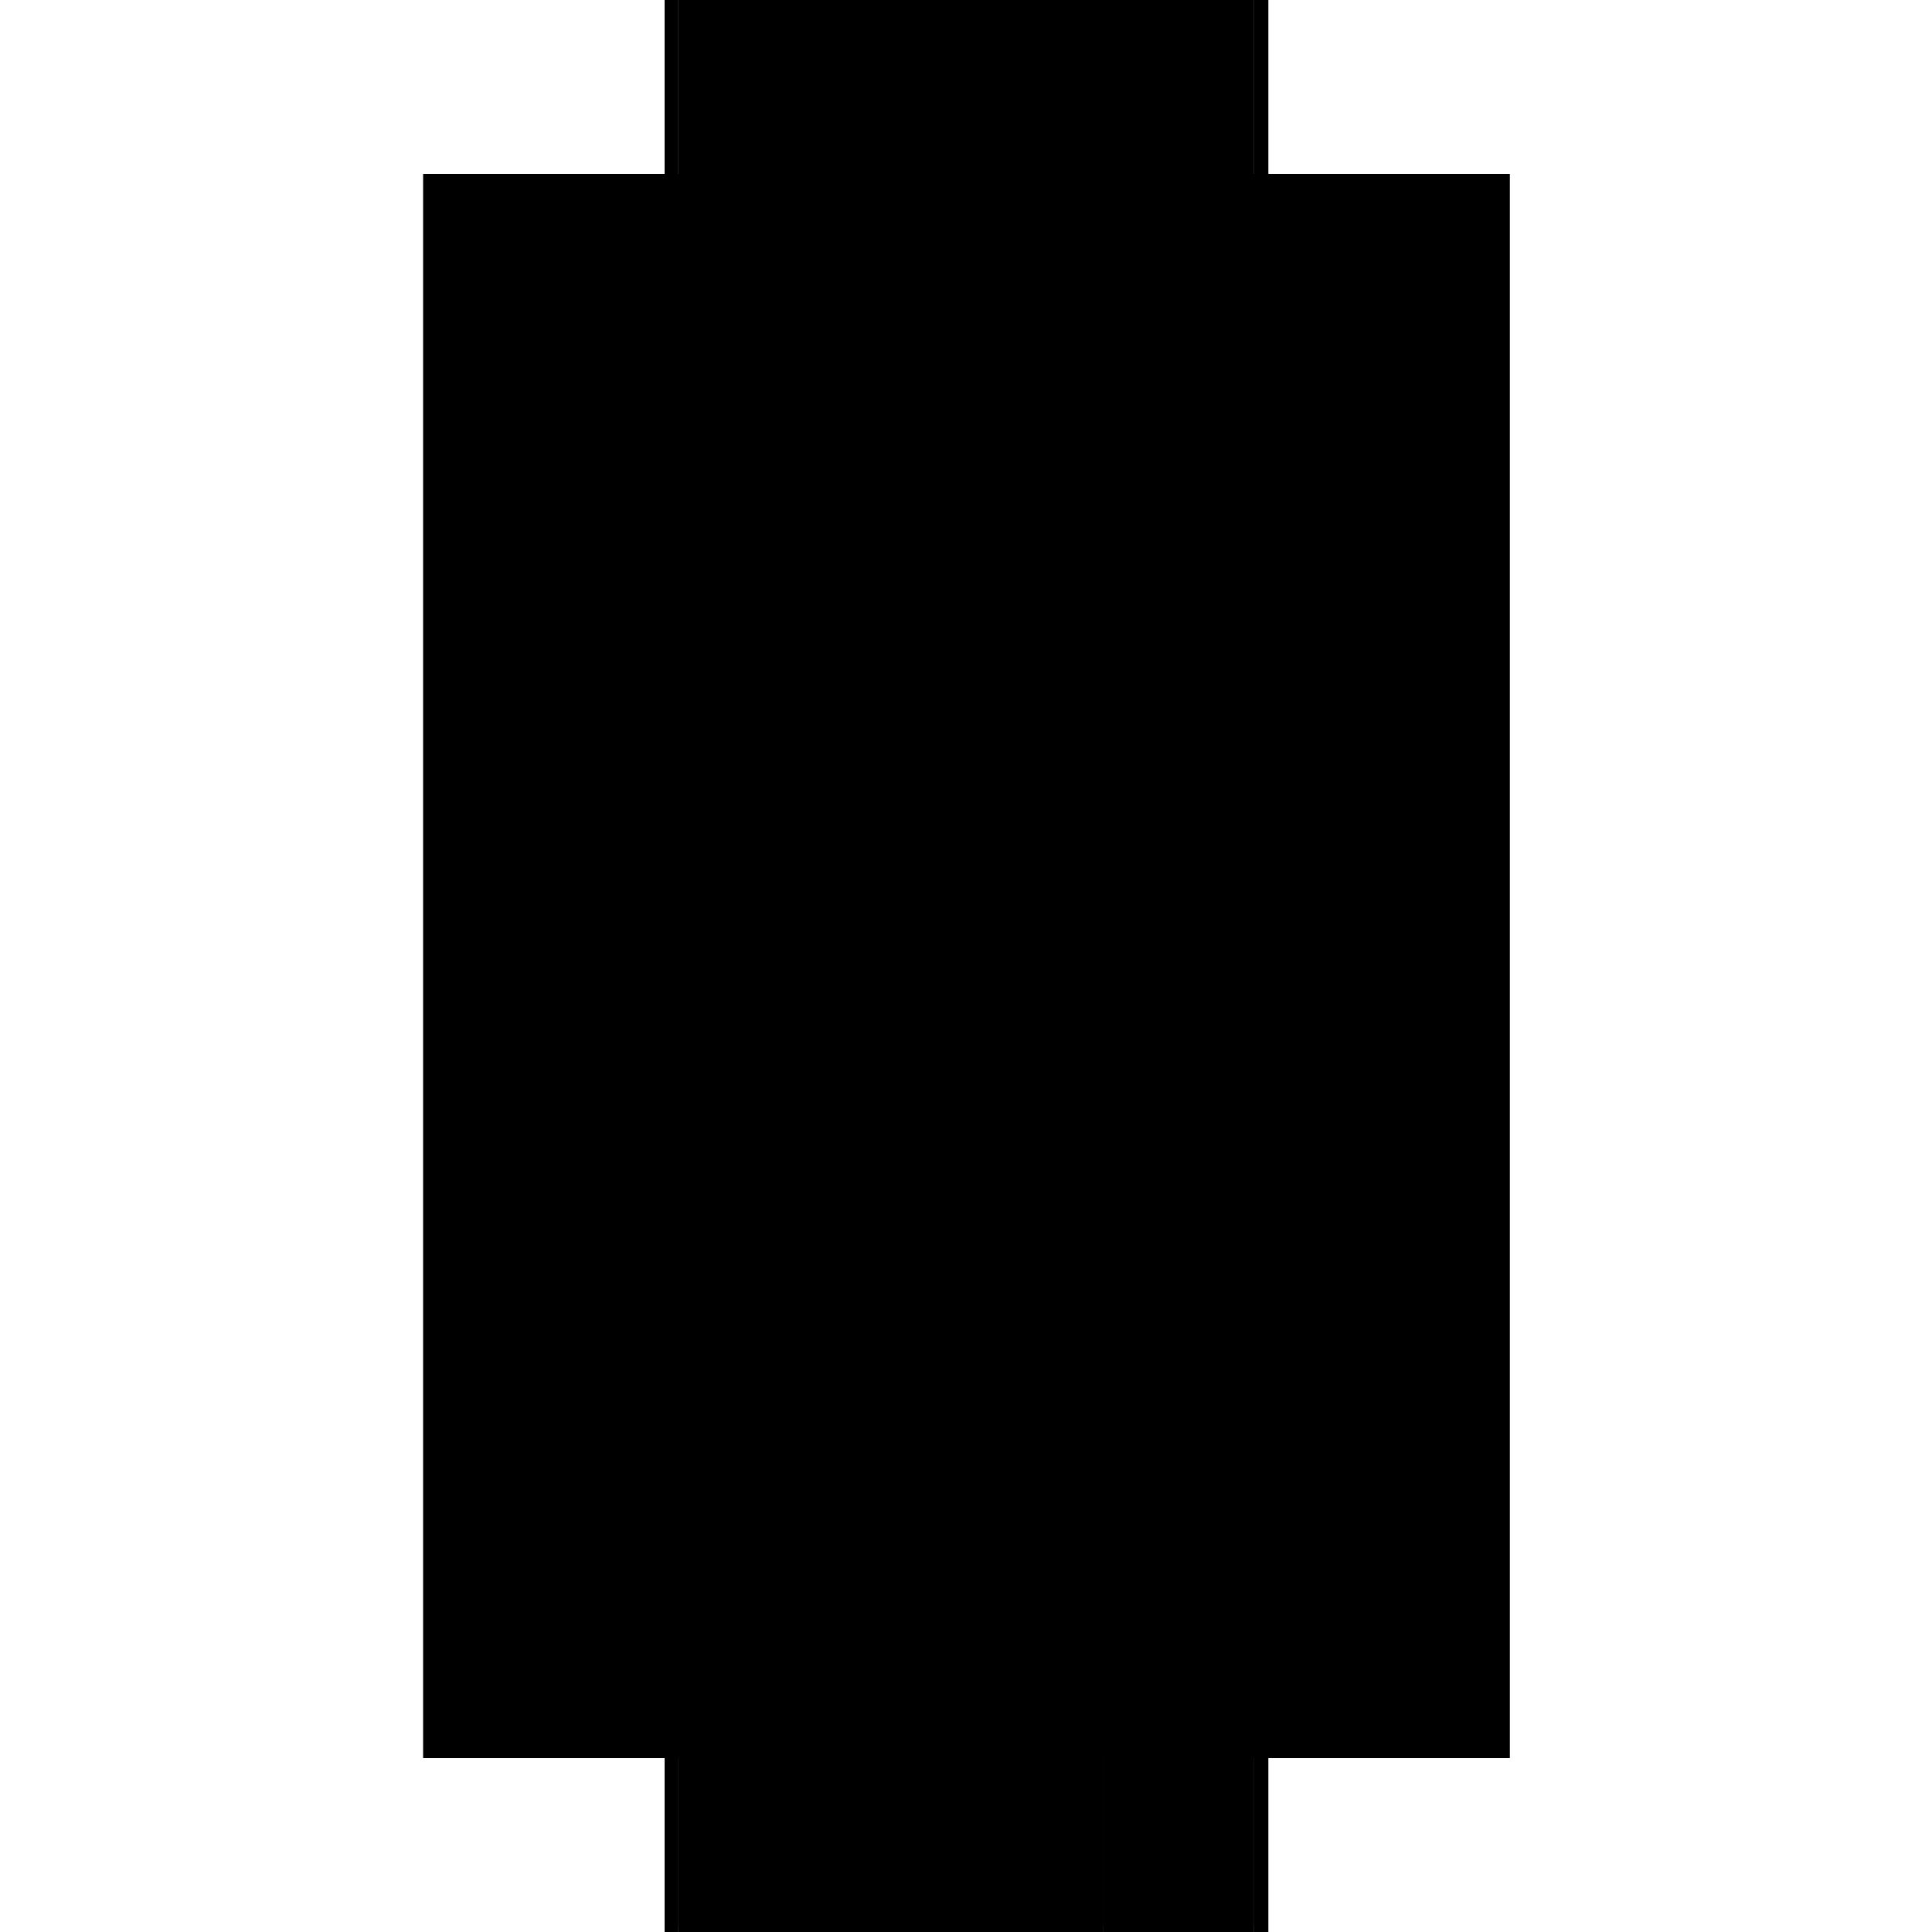 <?xml version="1.0" encoding="utf-8" ?>
<svg xmlns="http://www.w3.org/2000/svg" xmlns:ev="http://www.w3.org/2001/xml-events" xmlns:xlink="http://www.w3.org/1999/xlink" baseProfile="full" height="100%" version="1.1" viewBox="-1,-1,2,2" width="100%">
  <defs>
    <style type="text/css"><![CDATA[.vectorEffectClass {vector-effect: non-scaling-stroke;}]]></style>
  </defs>
  <line class="vectorEffectClass" fill="none" stroke="black" stroke-width="0.5" x1="-0.312" x2="-0.312" y1="0.82" y2="-0.82"/>
  <line class="vectorEffectClass" fill="none" stroke="black" stroke-width="0.5" x1="0.313" x2="0.313" y1="0.82" y2="-0.82"/>
  <line class="vectorEffectClass" fill="none" stroke="black" stroke-width="0.5" x1="-0.298" x2="-0.298" y1="0.744" y2="-0.806"/>
  <line class="vectorEffectClass" fill="none" stroke="black" stroke-width="0.5" x1="0.298" x2="0.298" y1="0.744" y2="-0.806"/>
  <line class="vectorEffectClass" fill="none" stroke="black" stroke-width="0.5" x1="-0.007" x2="-0.007" y1="0.744" y2="-0.806"/>
  <line class="vectorEffectClass" fill="none" stroke="black" stroke-width="0.5" x1="0.007" x2="0.007" y1="0.744" y2="-0.806"/>
  <line class="vectorEffectClass" fill="none" stroke="black" stroke-width="0.5" x1="0.142" x2="0.142" y1="0.744" y2="-0.806"/>
  <line class="vectorEffectClass" fill="none" stroke="black" stroke-width="0.5" x1="-0.298" x2="0.298" y1="-0.82" y2="-0.82"/>
  <line class="vectorEffectClass" fill="none" stroke="black" stroke-width="0.5" x1="-0.298" x2="0.142" y1="0.82" y2="0.82"/>
  <line class="vectorEffectClass" fill="none" stroke="black" stroke-width="0.5" x1="-0.298" x2="0.142" y1="0.758" y2="0.758"/>
  <line class="vectorEffectClass" fill="none" stroke="black" stroke-width="0.5" x1="-0.298" x2="-0.007" y1="-0.806" y2="-0.806"/>
  <line class="vectorEffectClass" fill="none" stroke="black" stroke-width="0.5" x1="-0.298" x2="-0.007" y1="0.744" y2="0.744"/>
  <line class="vectorEffectClass" fill="none" stroke="black" stroke-width="0.5" x1="0.156" x2="0.298" y1="-0.806" y2="-0.806"/>
  <line class="vectorEffectClass" fill="none" stroke="black" stroke-width="0.5" x1="0.156" x2="0.298" y1="0.82" y2="0.82"/>
  <line class="vectorEffectClass" fill="none" stroke="black" stroke-width="0.5" x1="0.156" x2="0.298" y1="0.758" y2="0.758"/>
  <line class="vectorEffectClass" fill="none" stroke="black" stroke-width="0.5" x1="0.156" x2="0.298" y1="0.744" y2="0.744"/>
  <line class="vectorEffectClass" fill="none" stroke="black" stroke-width="0.5" x1="0.007" x2="0.142" y1="-0.806" y2="-0.806"/>
  <line class="vectorEffectClass" fill="none" stroke="black" stroke-width="0.5" x1="0.007" x2="0.142" y1="0.744" y2="0.744"/>
  <line class="vectorEffectClass" fill="none" stroke="black" stroke-width="0.5" x1="-0.298" x2="-0.298" y1="0.82" y2="0.758"/>
  <line class="vectorEffectClass" fill="none" stroke="black" stroke-width="0.5" x1="0.298" x2="0.298" y1="0.82" y2="0.758"/>
  <line class="vectorEffectClass" fill="none" stroke="black" stroke-width="0.5" x1="0.298" x2="0.313" y1="0.82" y2="0.82"/>
  <line class="vectorEffectClass" fill="none" stroke="black" stroke-width="0.5" x1="0.298" x2="0.313" y1="-0.82" y2="-0.82"/>
  <line class="vectorEffectClass" fill="none" stroke="black" stroke-width="0.5" x1="-0.298" x2="-0.298" y1="0.758" y2="0.744"/>
  <line class="vectorEffectClass" fill="none" stroke="black" stroke-width="0.5" x1="-0.312" x2="-0.298" y1="0.82" y2="0.82"/>
  <line class="vectorEffectClass" fill="none" stroke="black" stroke-width="0.5" x1="-0.312" x2="-0.298" y1="-0.82" y2="-0.82"/>
  <line class="vectorEffectClass" fill="none" stroke="black" stroke-width="0.5" x1="0.298" x2="0.298" y1="0.758" y2="0.744"/>
  <line class="vectorEffectClass" fill="none" stroke="black" stroke-width="0.5" x1="0.142" x2="0.156" y1="-0.806" y2="-0.806"/>
  <line class="vectorEffectClass" fill="none" stroke="black" stroke-width="0.5" x1="0.142" x2="0.156" y1="0.82" y2="0.82"/>
  <line class="vectorEffectClass" fill="none" stroke="black" stroke-width="0.5" x1="0.142" x2="0.156" y1="0.758" y2="0.758"/>
  <line class="vectorEffectClass" fill="none" stroke="black" stroke-width="0.5" x1="0.142" x2="0.156" y1="0.744" y2="0.744"/>
  <line class="vectorEffectClass" fill="none" stroke="black" stroke-width="0.5" x1="-0.007" x2="0.007" y1="-0.806" y2="-0.806"/>
  <line class="vectorEffectClass" fill="none" stroke="black" stroke-width="0.5" x1="-0.007" x2="0.007" y1="0.744" y2="0.744"/>
  <line class="vectorEffectClass" fill="none" stroke="black" stroke-width="0.5" x1="-0.298" x2="-0.298" y1="-0.806" y2="-0.82"/>
  <line class="vectorEffectClass" fill="none" stroke="black" stroke-width="0.5" x1="0.298" x2="0.298" y1="-0.806" y2="-0.82"/>
  <line class="vectorEffectClass" fill="none" stroke="black" stroke-dasharray="5.0 5.0" stroke-width="0.5" x1="0.156" x2="0.156" y1="0.744" y2="-0.806"/>
  <line class="vectorEffectClass" fill="none" stroke="black" stroke-dasharray="5.0 5.0" stroke-width="0.5" x1="0.142" x2="0.142" y1="0.82" y2="0.758"/>
  <line class="vectorEffectClass" fill="none" stroke="black" stroke-dasharray="5.0 5.0" stroke-width="0.5" x1="0.156" x2="0.156" y1="0.82" y2="0.758"/>
  <line class="vectorEffectClass" fill="none" stroke="black" stroke-dasharray="5.0 5.0" stroke-width="0.5" x1="0.142" x2="0.142" y1="0.758" y2="0.744"/>
  <line class="vectorEffectClass" fill="none" stroke="black" stroke-dasharray="5.0 5.0" stroke-width="0.5" x1="0.156" x2="0.156" y1="0.758" y2="0.744"/>
</svg>
